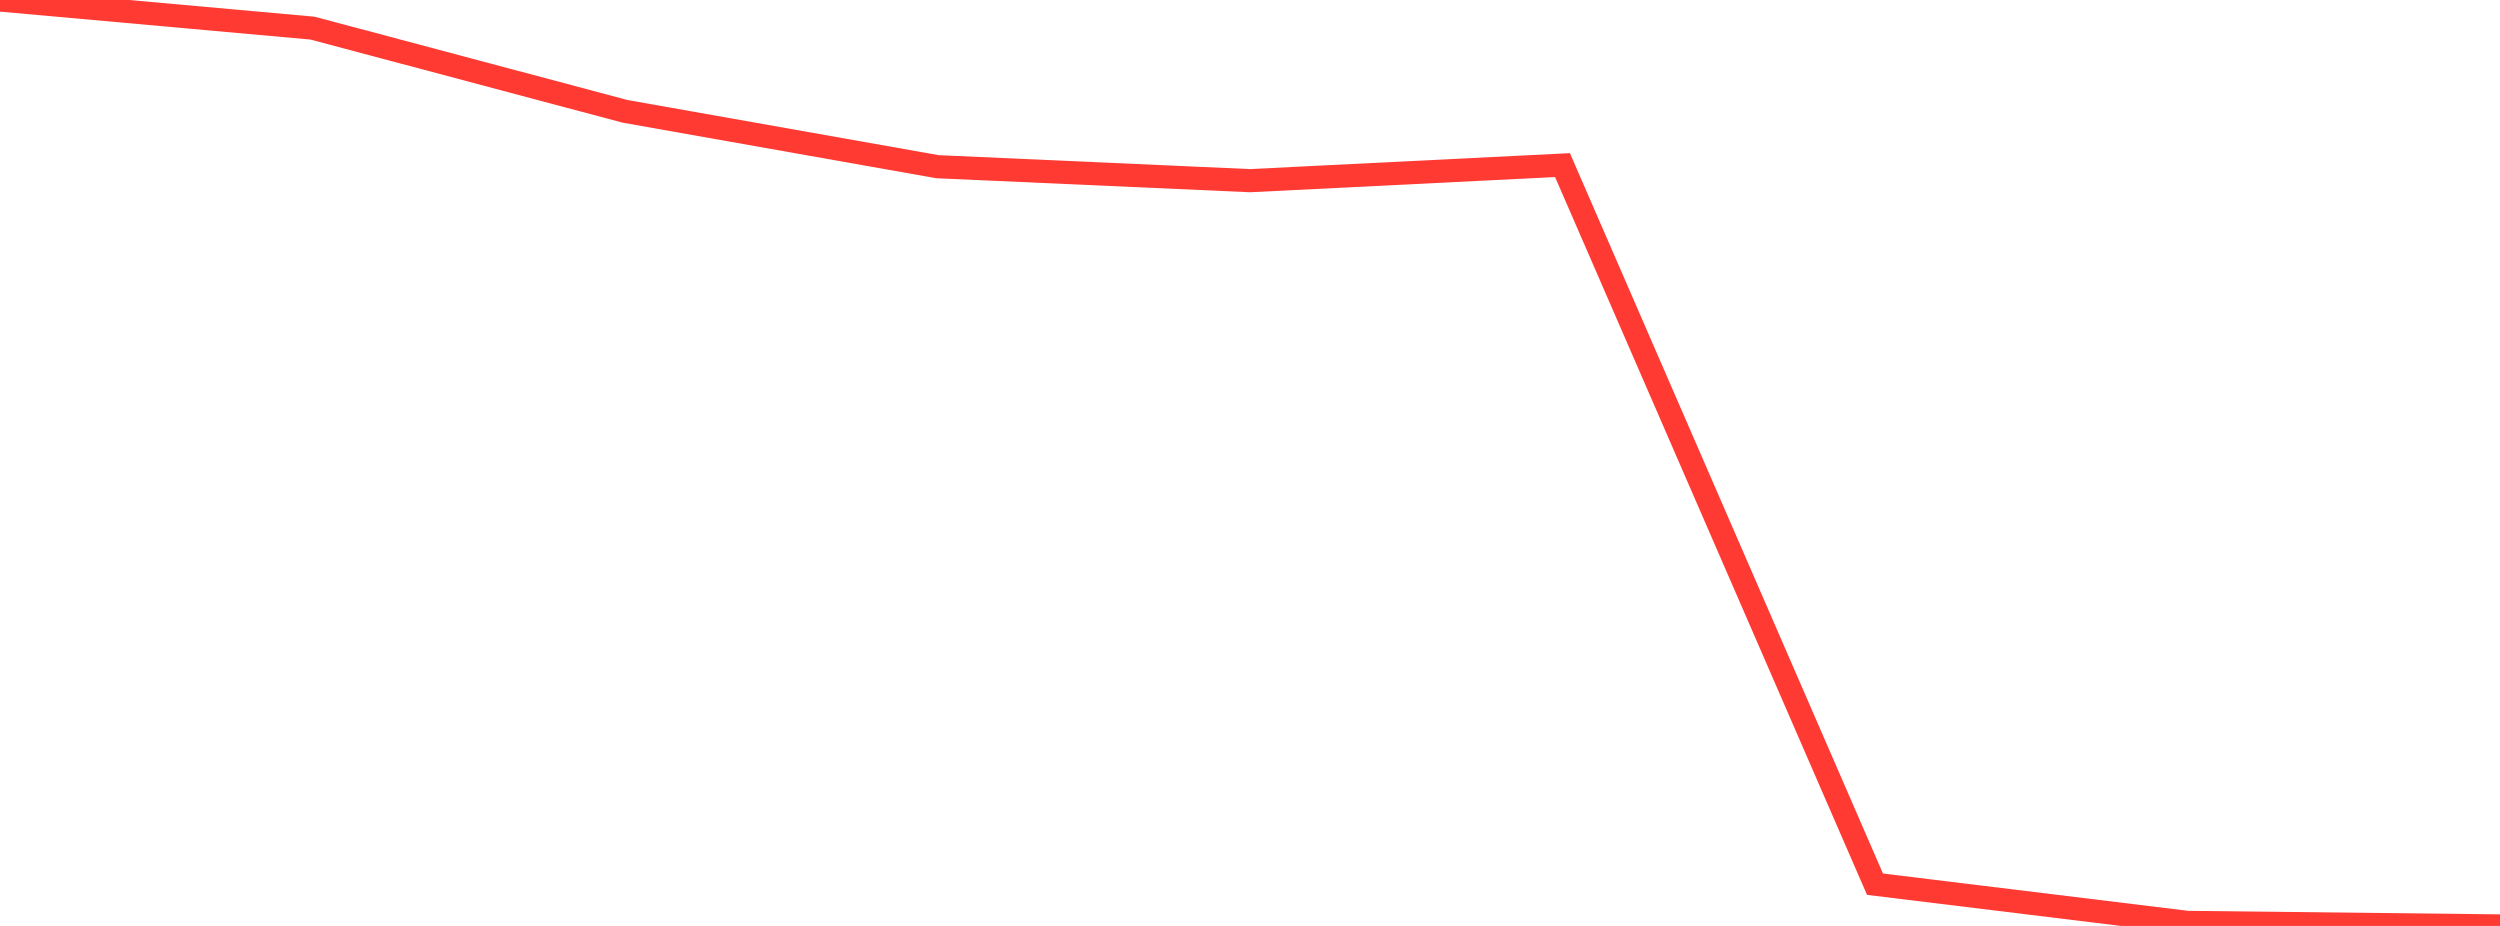 <?xml version="1.0" standalone="no"?>
<!DOCTYPE svg PUBLIC "-//W3C//DTD SVG 1.1//EN" "http://www.w3.org/Graphics/SVG/1.1/DTD/svg11.dtd">

<svg width="135" height="50" viewBox="0 0 135 50" preserveAspectRatio="none" 
  xmlns="http://www.w3.org/2000/svg"
  xmlns:xlink="http://www.w3.org/1999/xlink">


<polyline points="0.0, 0.0 16.875, 1.519 33.75, 6.012 50.625, 9.002 67.5, 9.756 84.375, 8.916 101.25, 47.747 118.125, 49.81 135.0, 50.0" fill="none" stroke="#ff3a33" stroke-width="1.25"/>

</svg>